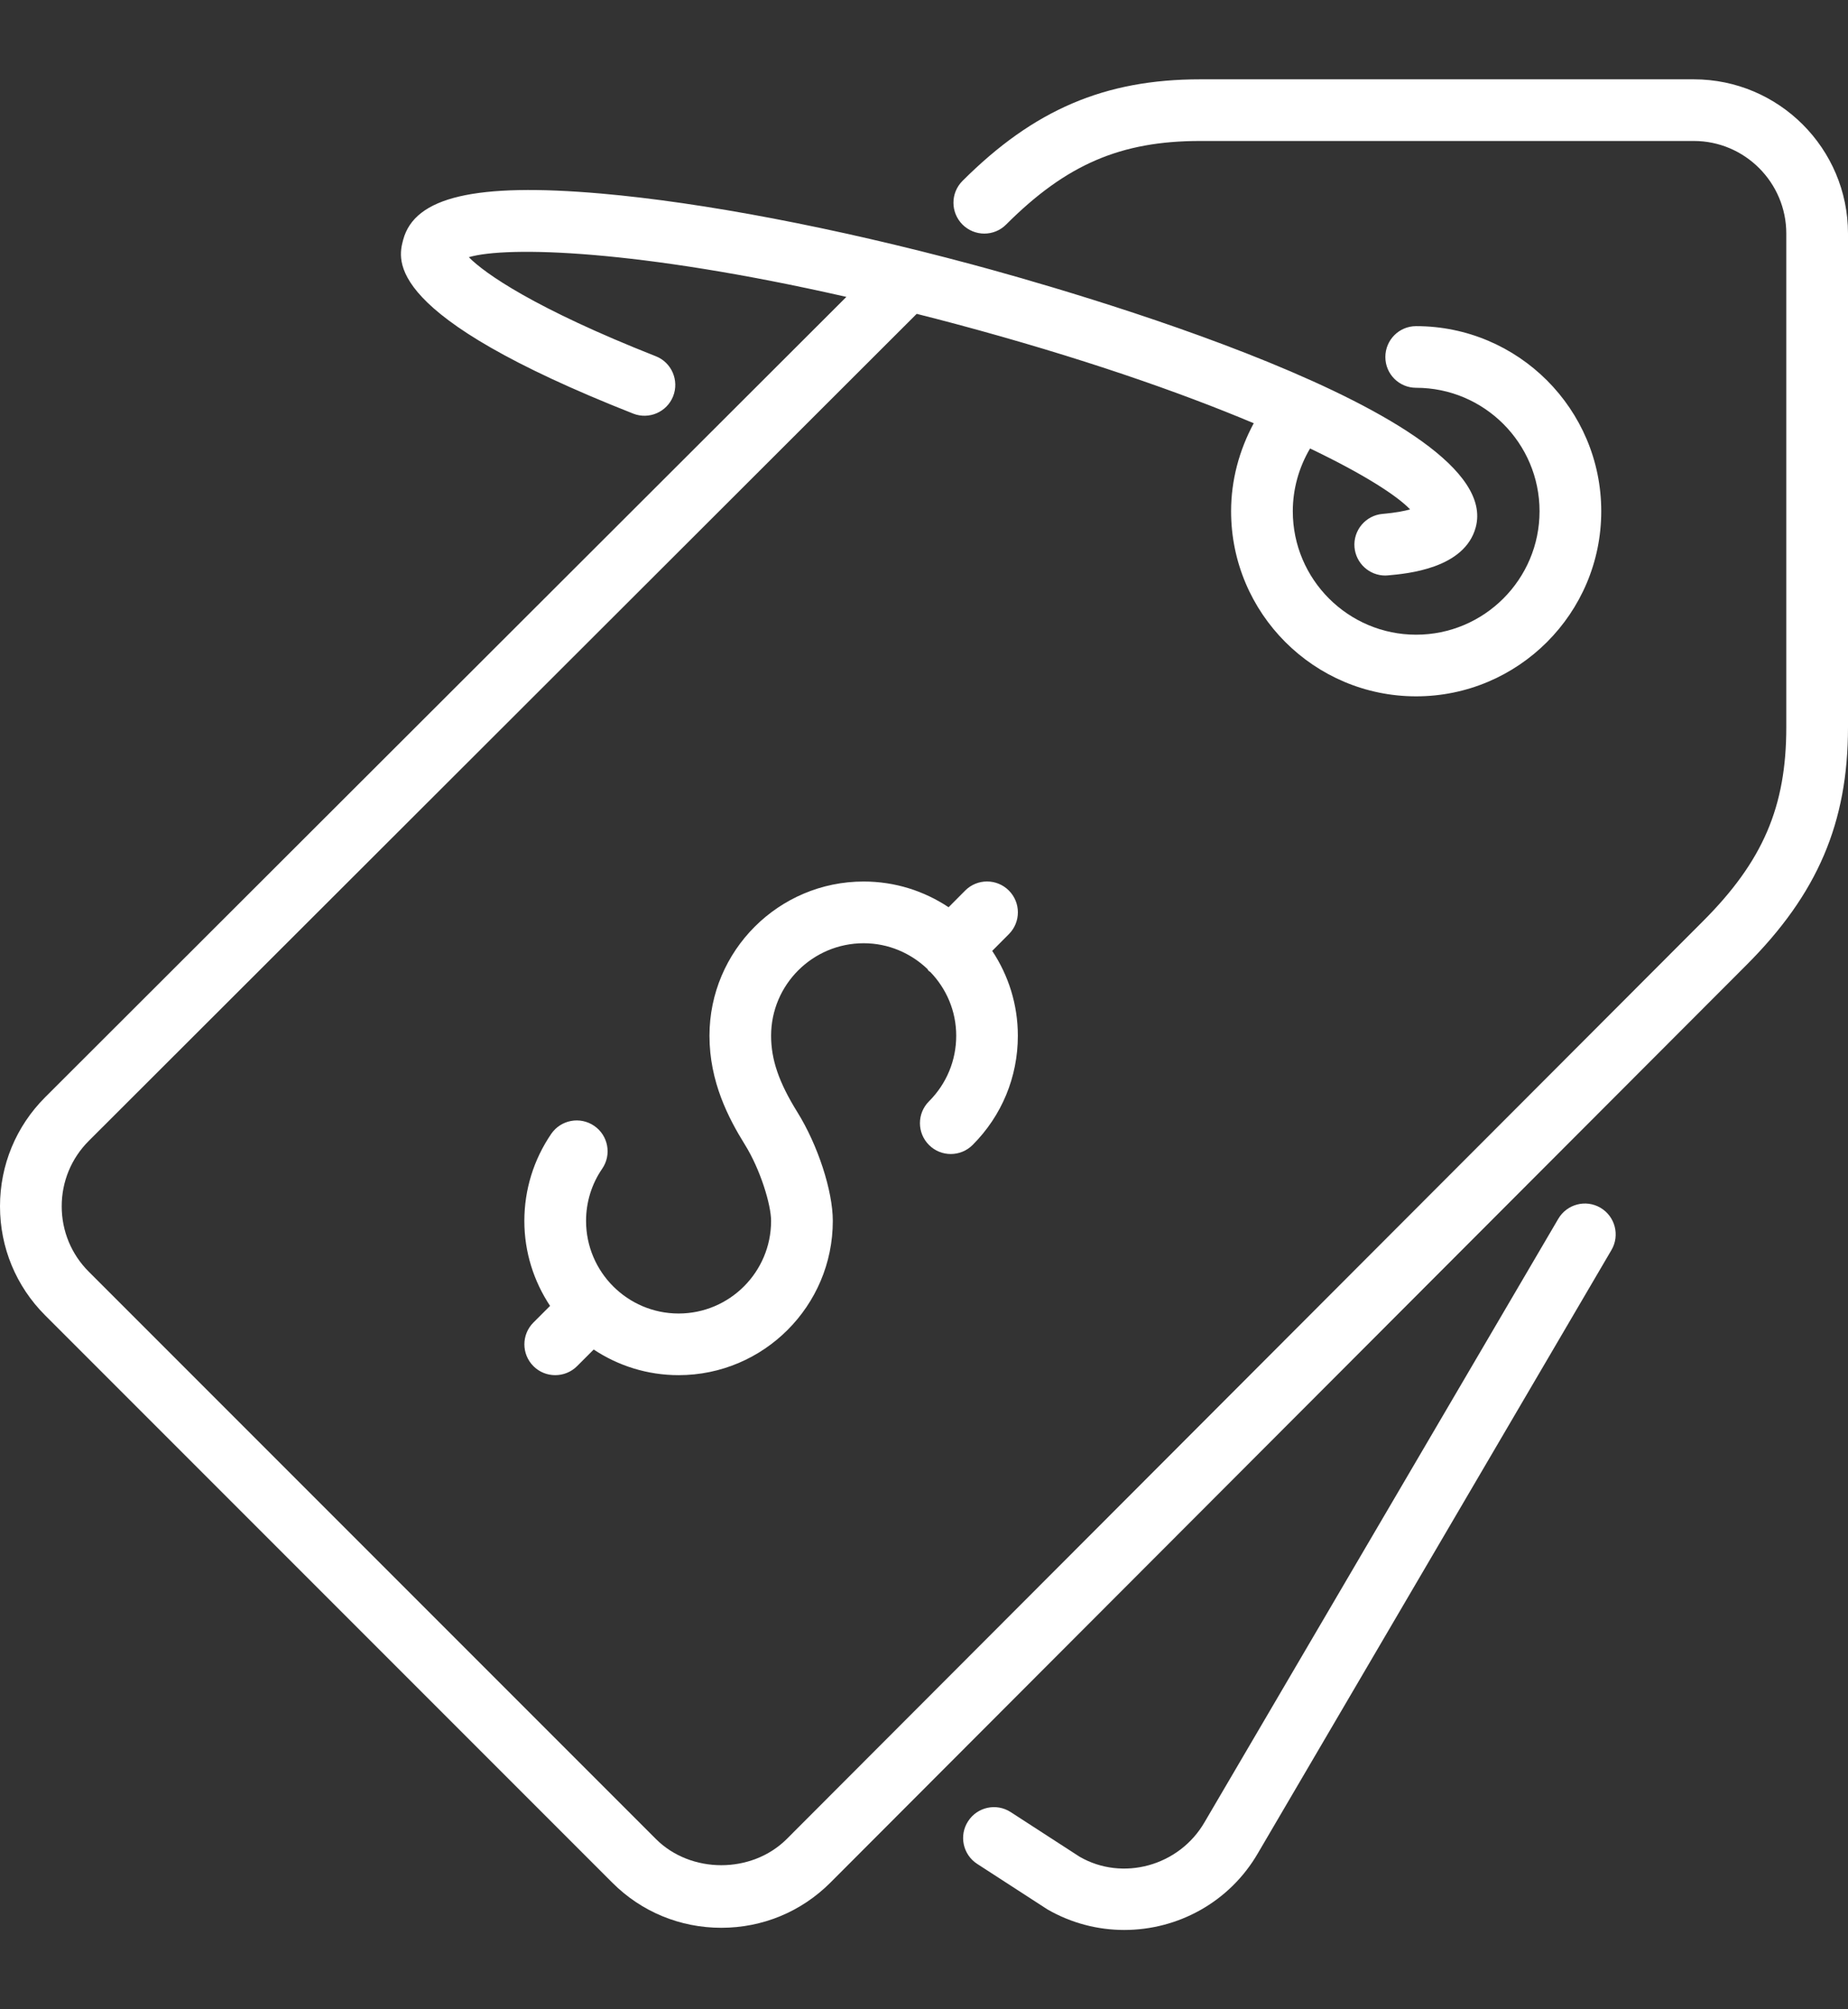 <svg width="23" height="25" viewBox="0 0 23 25" fill="none" xmlns="http://www.w3.org/2000/svg">
<rect x="0" y="0" width="23" height="25" fill="#333333" stroke="none"/>
<path d="M19.919 15.027C19.736 14.92 19.501 14.982 19.394 15.165L14.993 22.67C14.676 23.22 13.97 23.41 13.437 23.102L12.58 22.547C12.402 22.431 12.164 22.482 12.049 22.66C11.933 22.837 11.984 23.076 12.162 23.191L13.036 23.757C13.338 23.931 13.667 24.013 13.993 24.013C14.657 24.013 15.302 23.67 15.657 23.056L20.056 15.553C20.163 15.37 20.102 15.135 19.919 15.027Z" fill="white"/>
<path d="M21.081 0.987H14.938C13.75 0.987 12.866 1.365 11.979 2.251C11.829 2.401 11.829 2.643 11.979 2.794C12.13 2.944 12.372 2.944 12.522 2.794C13.27 2.046 13.948 1.754 14.938 1.754H21.081C21.715 1.754 22.232 2.271 22.232 2.906V9.048C22.232 10.039 21.941 10.716 21.193 11.464L9.792 22.881C9.356 23.316 8.598 23.316 8.163 22.881L1.105 15.823C0.888 15.606 0.768 15.317 0.768 15.009C0.768 14.701 0.888 14.412 1.105 14.195L11.409 3.905C11.568 3.945 11.727 3.986 11.892 4.03C13.453 4.448 14.686 4.88 15.604 5.266C15.423 5.601 15.322 5.976 15.322 6.361C15.322 7.631 16.355 8.664 17.625 8.664C18.896 8.664 19.929 7.631 19.929 6.361C19.929 5.091 18.896 4.058 17.625 4.058C17.413 4.058 17.242 4.23 17.242 4.442C17.242 4.654 17.413 4.825 17.625 4.825C18.472 4.825 19.161 5.514 19.161 6.361C19.161 7.208 18.472 7.897 17.625 7.897C16.779 7.897 16.09 7.208 16.09 6.361C16.09 6.085 16.166 5.815 16.305 5.58C16.97 5.898 17.386 6.166 17.55 6.338C17.48 6.358 17.371 6.38 17.207 6.394C16.996 6.413 16.84 6.599 16.858 6.81C16.876 7.01 17.044 7.161 17.241 7.161C17.252 7.161 17.263 7.16 17.275 7.159C17.511 7.138 18.229 7.075 18.367 6.56C18.745 5.148 13.205 3.587 12.09 3.288C10.385 2.831 8.748 2.519 7.479 2.408C5.92 2.272 5.161 2.449 5.018 2.983C4.95 3.239 4.767 3.919 7.88 5.146C8.077 5.224 8.3 5.127 8.378 4.93C8.455 4.733 8.359 4.509 8.161 4.432C6.658 3.839 6.035 3.404 5.835 3.2C6.308 3.061 7.927 3.101 10.534 3.694L0.562 13.652C0.2 14.014 0 14.496 0 15.009C0 15.522 0.2 16.004 0.562 16.366L7.62 23.424C7.982 23.787 8.465 23.986 8.977 23.986C9.49 23.986 9.972 23.787 10.335 23.424L21.736 12.007C22.622 11.121 23 10.236 23 9.048V2.906C23 1.848 22.139 0.987 21.081 0.987Z" fill="white"/>
<path d="M12.556 11.08C12.406 10.93 12.163 10.93 12.013 11.08L11.806 11.288C11.502 11.086 11.14 10.968 10.749 10.968C9.691 10.968 8.83 11.829 8.83 12.887C8.83 13.459 9.066 13.912 9.271 14.242C9.463 14.55 9.597 14.99 9.597 15.191C9.597 15.826 9.081 16.343 8.446 16.343C7.811 16.343 7.294 15.826 7.294 15.191C7.294 14.958 7.363 14.733 7.495 14.541C7.615 14.367 7.57 14.127 7.395 14.008C7.22 13.888 6.981 13.933 6.861 14.107C6.642 14.428 6.526 14.802 6.526 15.191C6.526 15.582 6.645 15.944 6.846 16.248L6.639 16.455C6.489 16.605 6.489 16.848 6.639 16.998C6.714 17.073 6.812 17.11 6.91 17.11C7.008 17.11 7.107 17.073 7.182 16.998L7.389 16.791C7.692 16.992 8.055 17.11 8.446 17.11C9.504 17.11 10.365 16.249 10.365 15.191C10.365 14.817 10.179 14.247 9.923 13.836C9.695 13.469 9.597 13.186 9.597 12.887C9.597 12.252 10.114 11.736 10.749 11.736C11.057 11.736 11.335 11.859 11.542 12.056C11.548 12.063 11.551 12.072 11.557 12.079C11.564 12.086 11.573 12.088 11.58 12.095C11.778 12.301 11.901 12.579 11.901 12.887C11.901 13.195 11.78 13.485 11.562 13.703C11.412 13.853 11.412 14.096 11.562 14.246C11.711 14.396 11.955 14.396 12.105 14.246C12.468 13.883 12.668 13.401 12.668 12.887C12.668 12.496 12.55 12.134 12.349 11.831L12.556 11.623C12.706 11.473 12.706 11.23 12.556 11.08Z" fill="white"/>
</svg>
